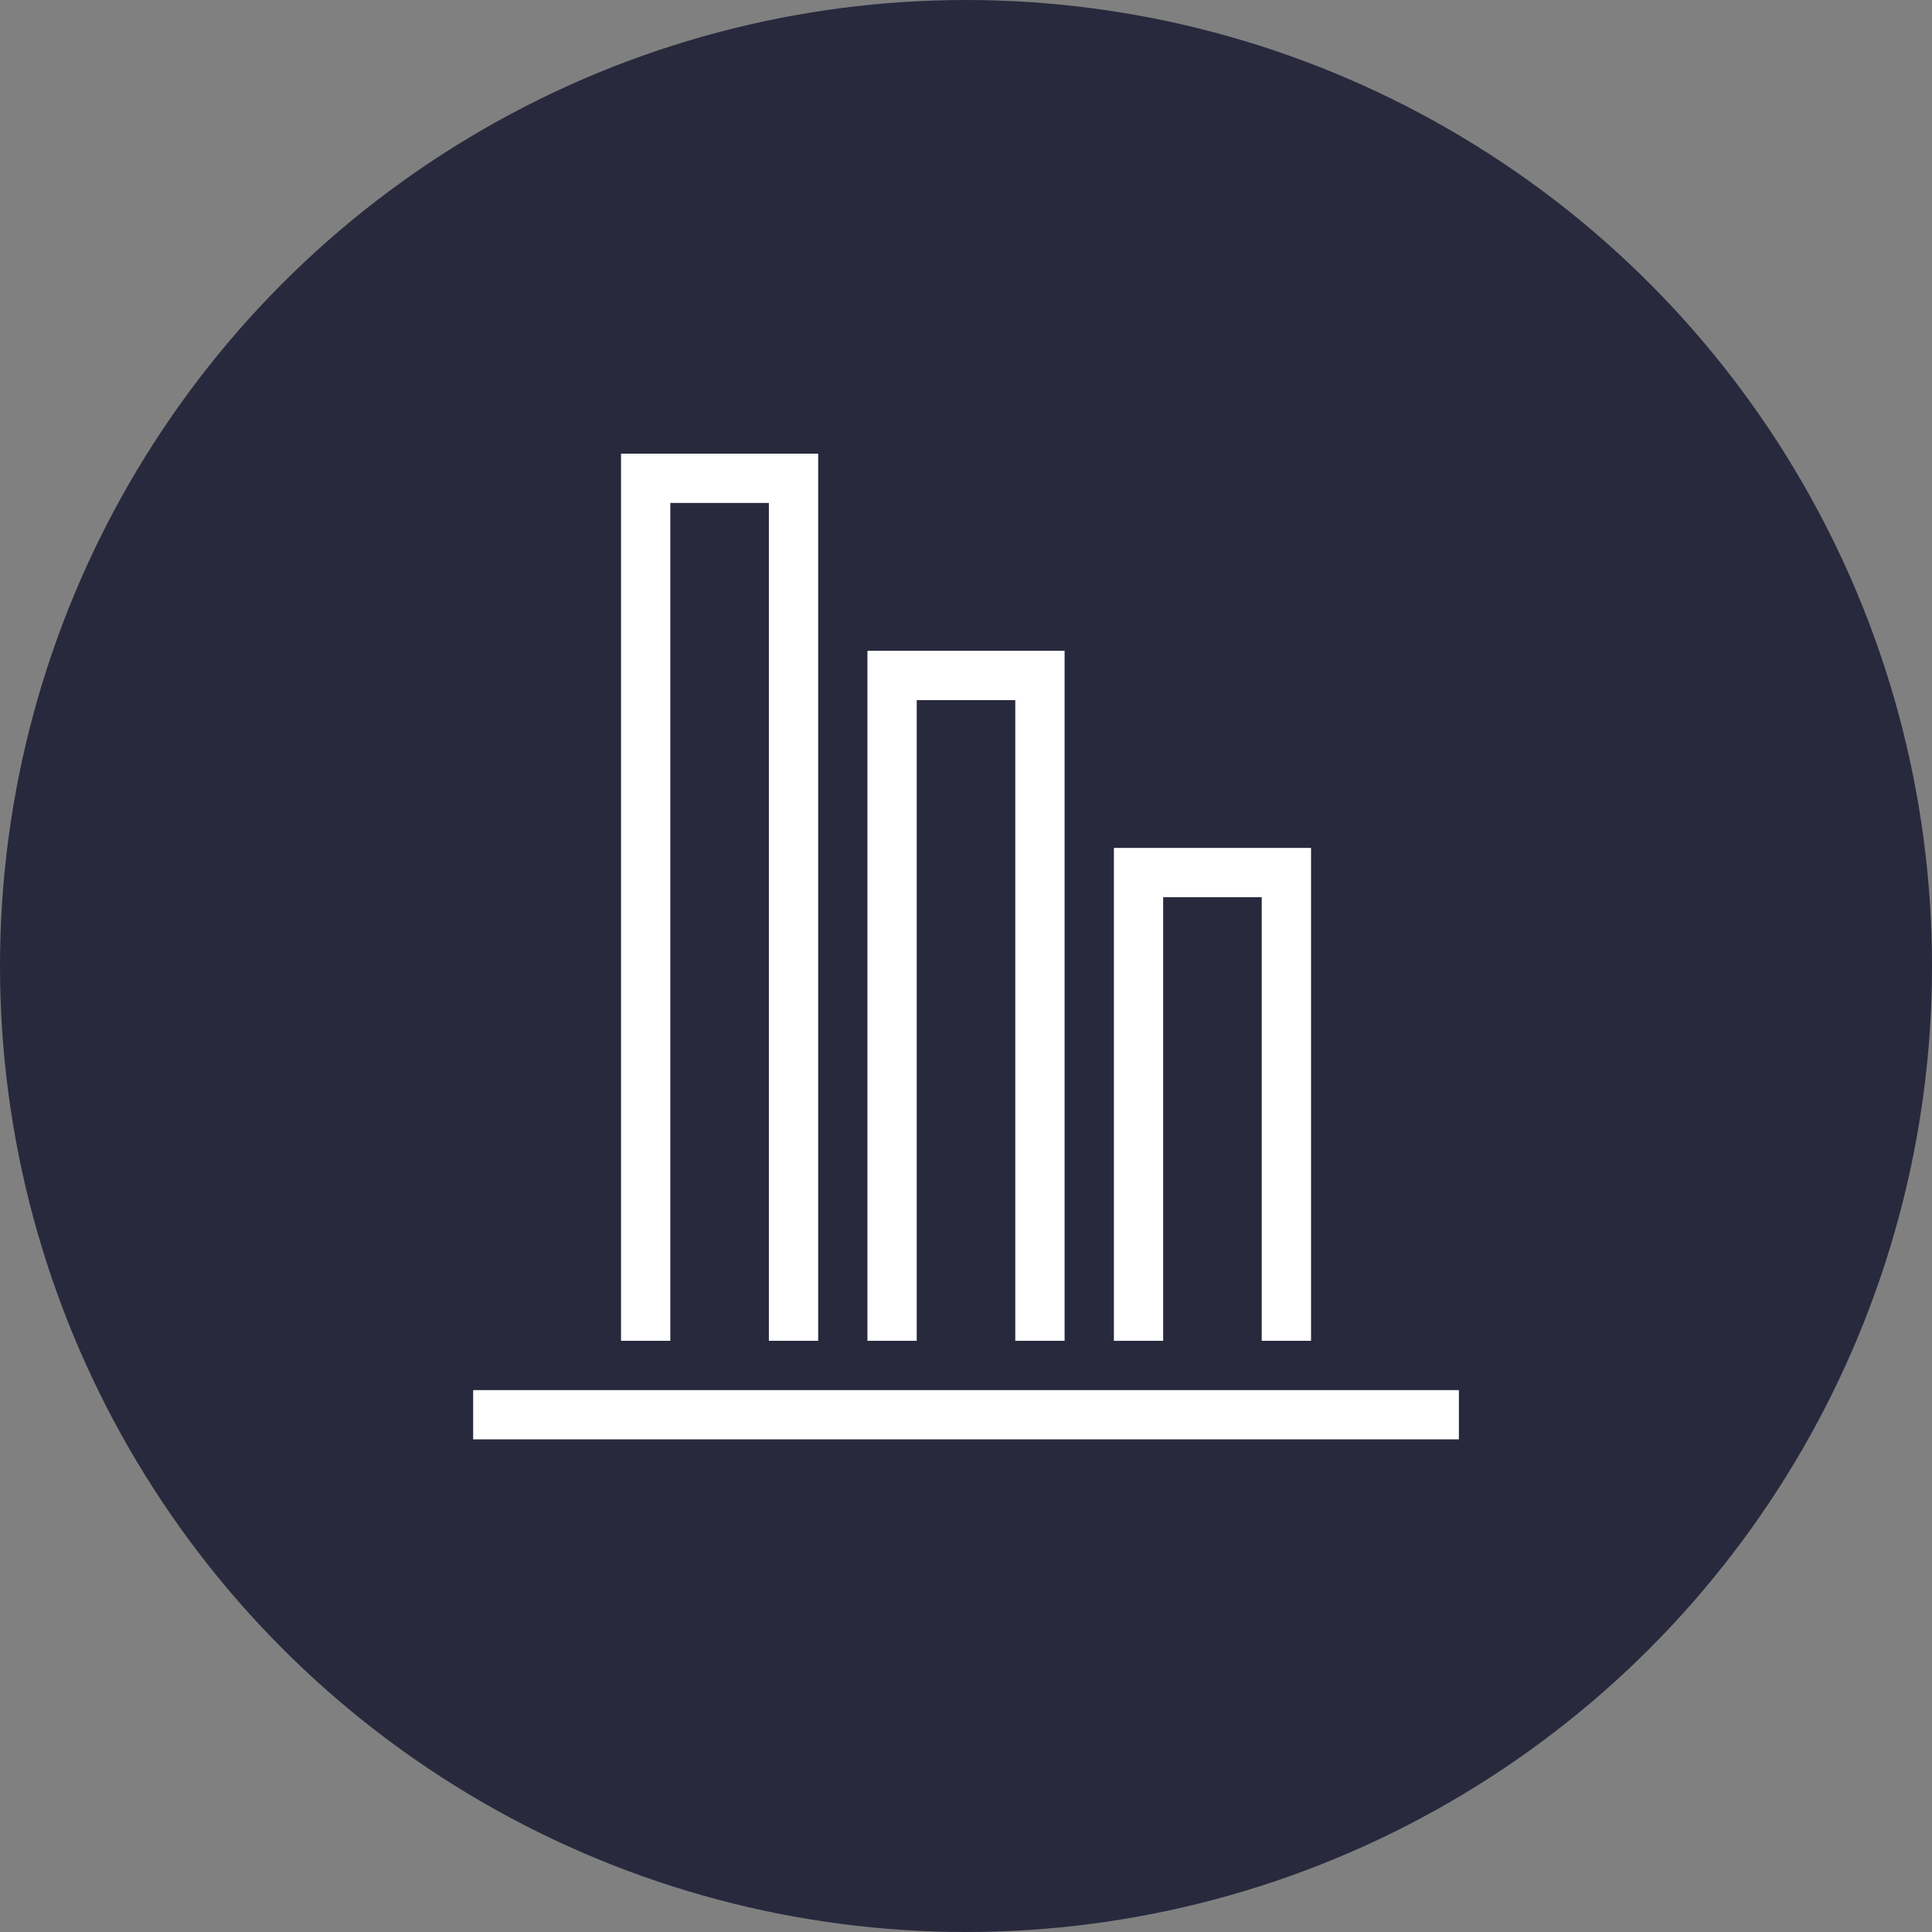 <?xml version="1.0" encoding="UTF-8"?>
<svg xmlns="http://www.w3.org/2000/svg" viewBox="0 0 512 512">
  <rect x="0" y="0" width="512" height="512" fill="#808080" stroke="none"/>
  <defs>
    <style>
      .cls-1 {
        fill: #28293d;
      }

      .cls-1, .cls-2 {
        stroke-width: 0px;
      }

      .cls-2 {
        fill: #fff;
      }
    </style>
  </defs>
  <g id="Layer_1" data-name="Layer 1">
    <circle class="cls-1" cx="256" cy="256" r="256"/>
  </g>
  <g id="Layer_2" data-name="Layer 2">
    <path class="cls-2" d="M125.39,381.45v-13.06h261.23v13.06H125.39ZM216.82,355.33h-13.06v-222.05h-26.12v222.05h-13.06V120.22h52.25v235.11ZM282.12,355.33h-13.06v-169.8h-26.12v169.8h-13.06v-182.86h52.25v182.86ZM347.43,355.33h-13.06v-117.55h-26.12v117.55h-13.06v-130.62h52.25v130.62Z"/>
  </g>
</svg>